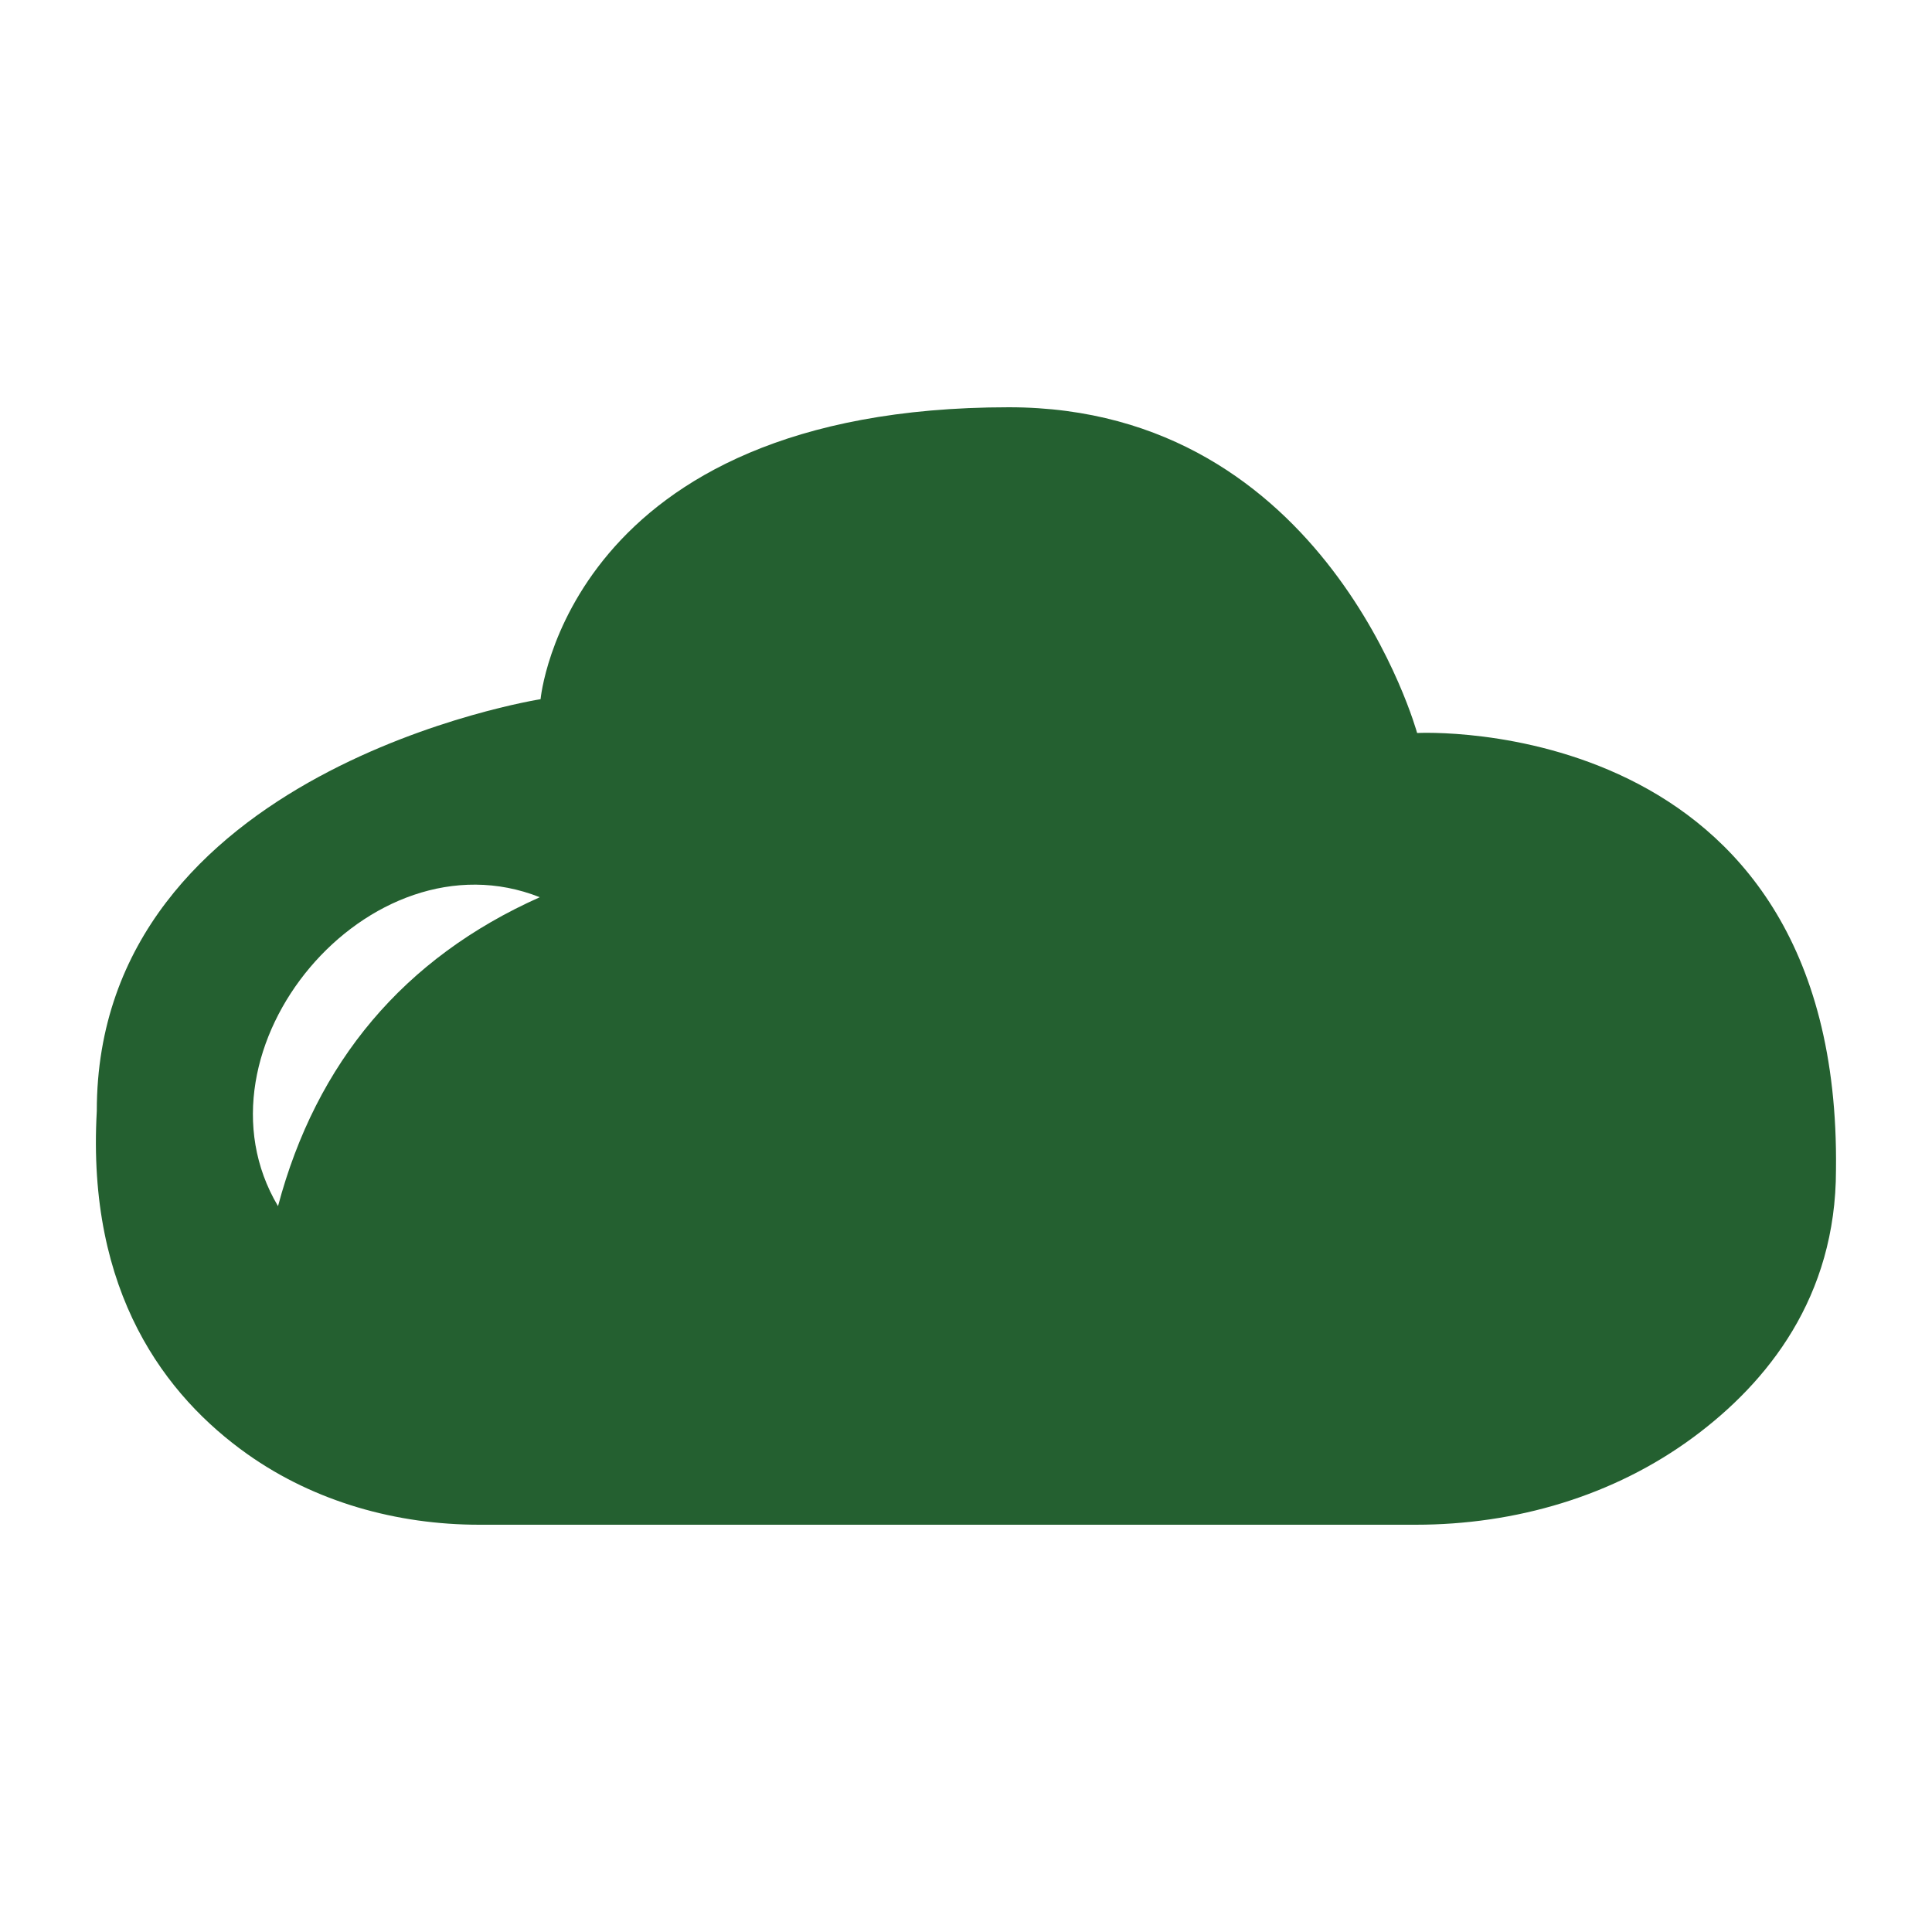 <svg viewBox="0 0 100 100" xmlns="http://www.w3.org/2000/svg" data-name="Layer 1" id="Layer_1">
  <defs>
    <style>
      .cls-1 {
        fill: #246030;
      }
    </style>
  </defs>
  <path d="M73.35,37.94s-4.62-16.86-21.13-16.86c-22.88,0-24.24,15.11-24.24,15.11,0,0-22.98,3.62-22.97,21.32-.53,9.41,3.57,14.76,7.8,17.76,3.49,2.47,7.73,3.65,12,3.65h48.47c5.14,0,10.23-1.47,14.37-4.53,3.84-2.84,7.38-7.25,7.38-13.84.29-23.79-21.68-22.61-21.68-22.61ZM14.39,62.43c-4.83-8.12,4.72-19.49,13.55-15.99-7.04,3.14-11.57,8.54-13.55,15.99Z" class="cls-1"></path>
</svg>